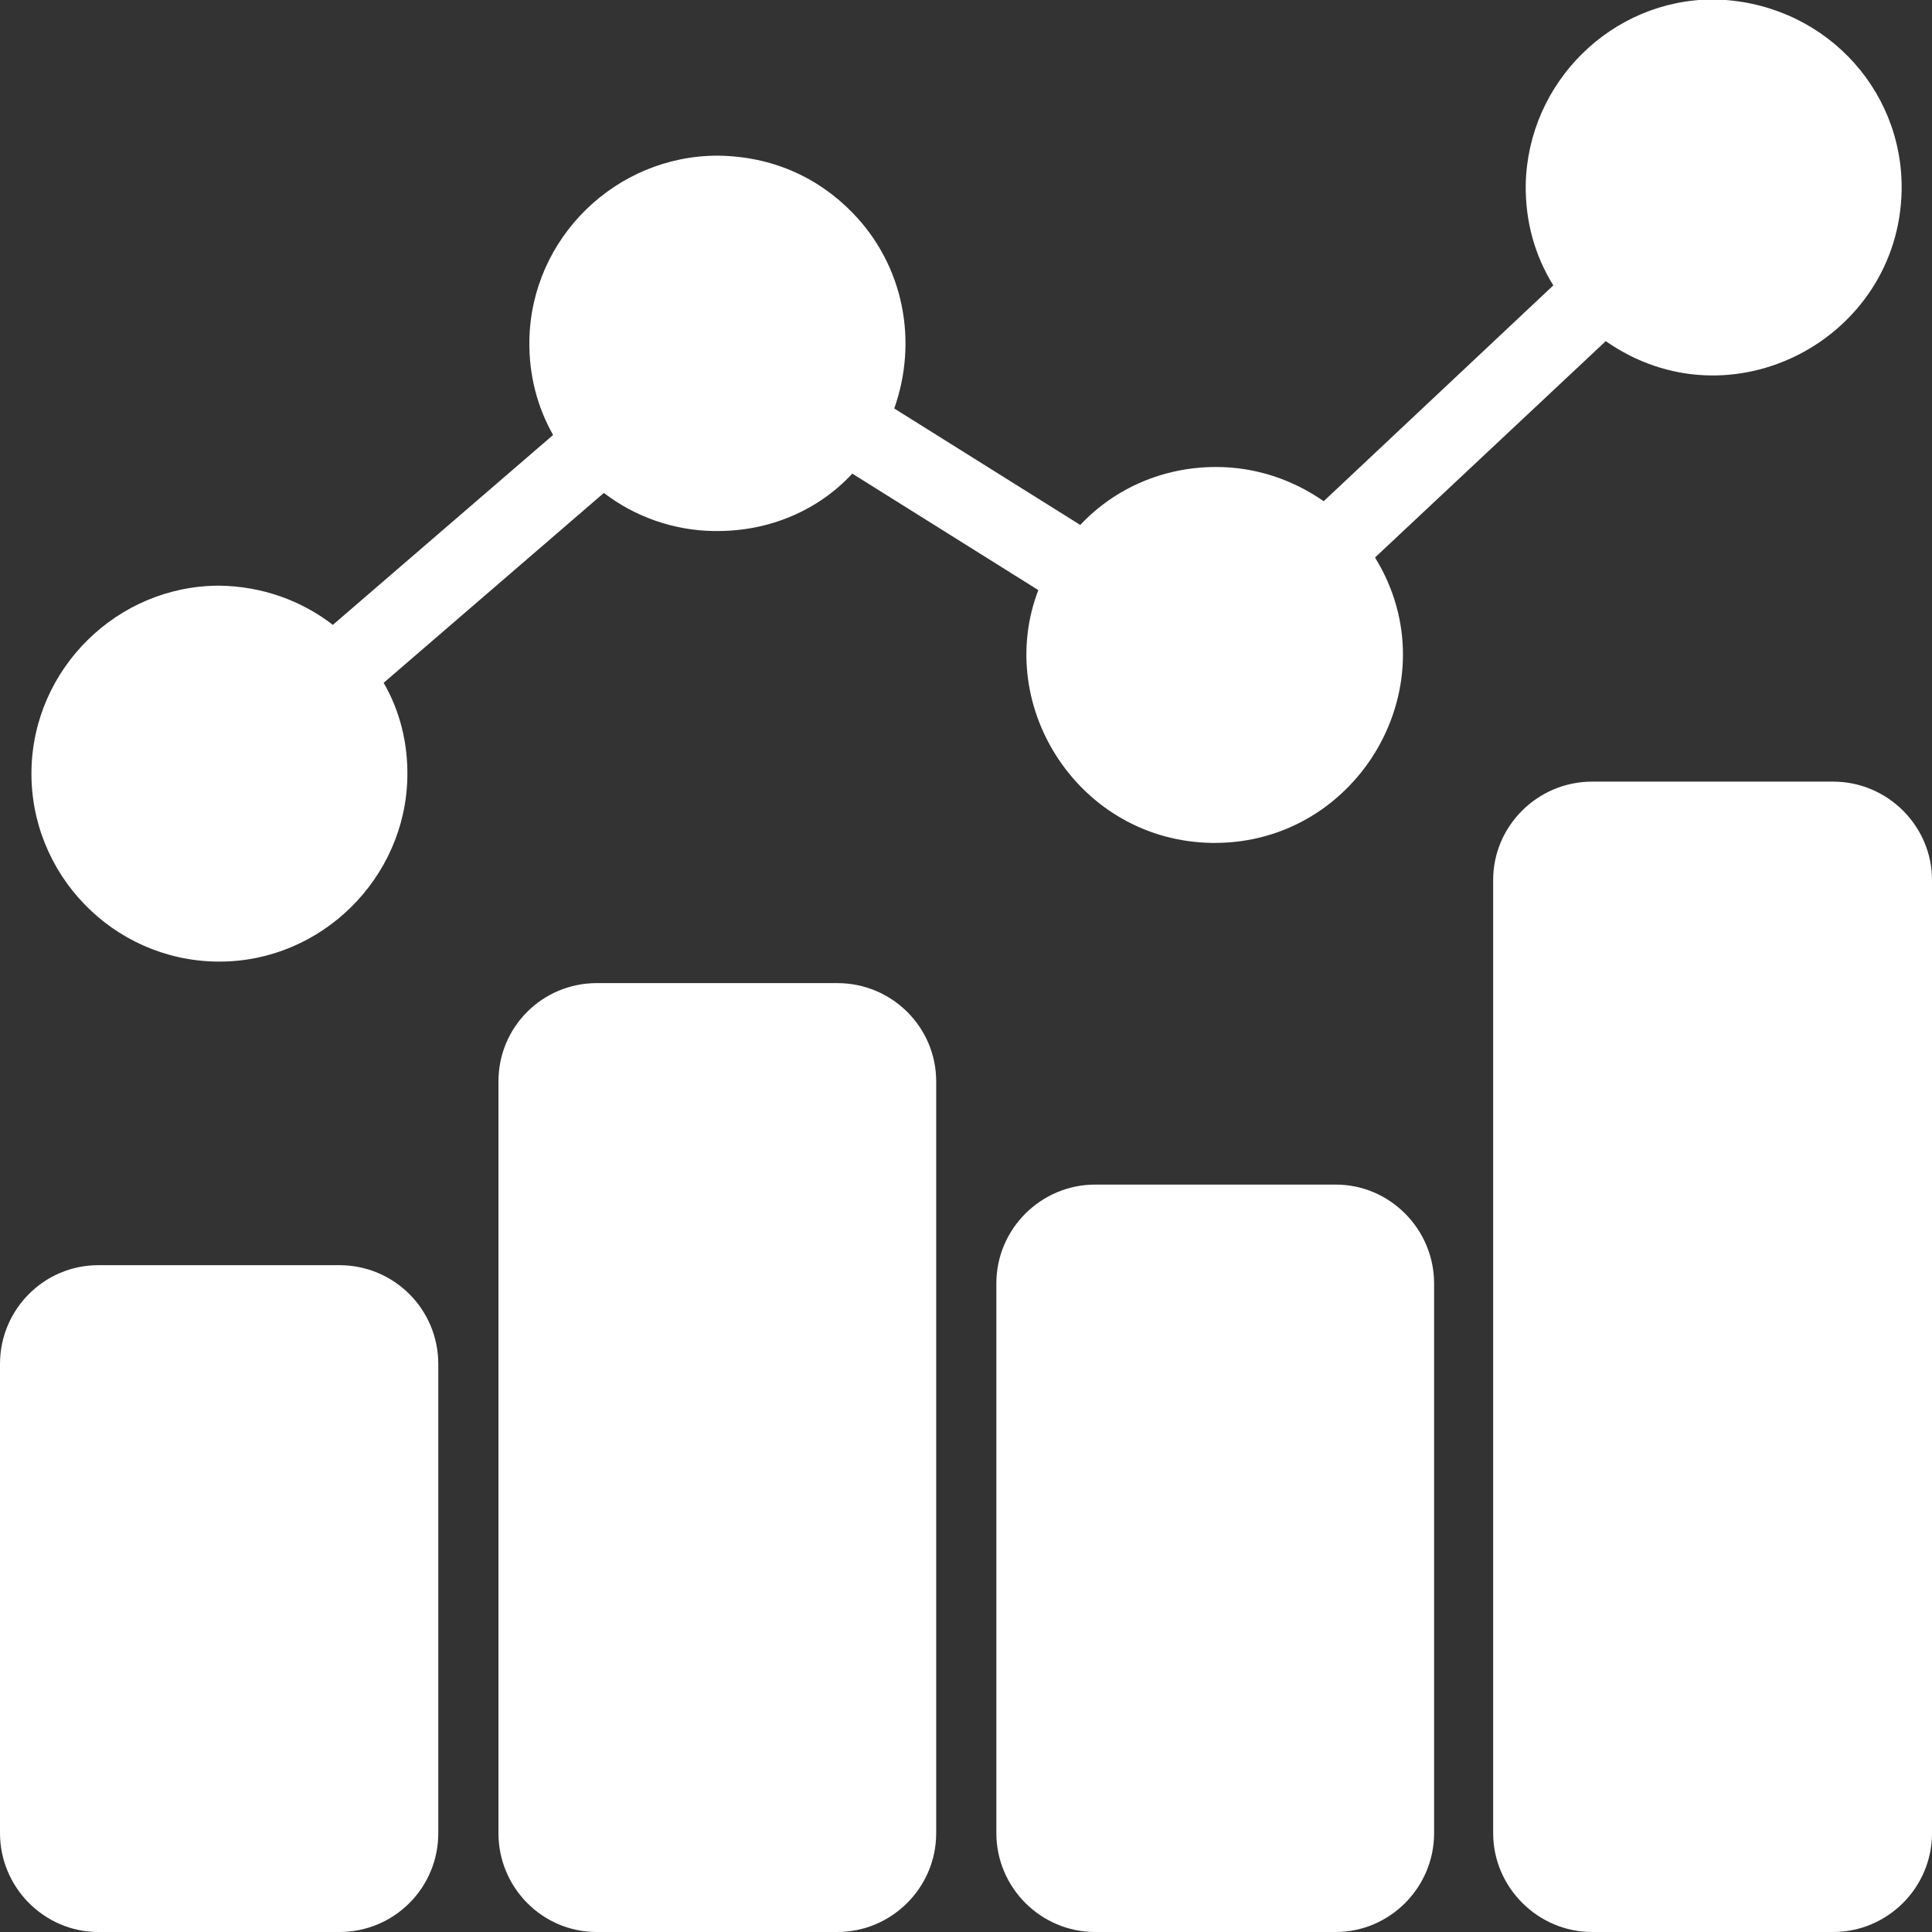 <?xml version="1.0" encoding="UTF-8"?><svg id="Layer_2" xmlns="http://www.w3.org/2000/svg" viewBox="0 0 35 35"><rect x="0" y="0" width="35" height="35" fill="#333333" stroke="none"/><defs><style>.cls-1{fill:#fff;}</style></defs><g id="Layer_1-2"><path class="cls-1" d="M7.94,24.71v8.5c0,.99-.8,1.79-1.79,1.79H1.78c-.98,0-1.78-.81-1.78-1.79v-8.5c0-.99.8-1.79,1.78-1.79h4.37c.99,0,1.79.8,1.79,1.79ZM16.96,19.59v13.62c0,.99-.81,1.79-1.79,1.79h-4.36c-.99,0-1.78-.81-1.78-1.79v-13.62c0-.99.8-1.78,1.78-1.78h4.36c.99,0,1.79.8,1.79,1.78ZM25.98,23.25v9.96c0,.99-.81,1.79-1.78,1.79h-4.36c-.99,0-1.79-.81-1.79-1.79v-9.96c0-.99.81-1.79,1.79-1.79h4.36c.98,0,1.78.81,1.78,1.79ZM35,15.94v17.27c0,.99-.81,1.79-1.79,1.79h-4.37c-.98,0-1.79-.81-1.79-1.79V15.94c0-.98.81-1.78,1.79-1.78h4.37c.99,0,1.79.81,1.79,1.78ZM24.91,10.1c1.4,2.27-.28,5.17-2.9,5.17h-.06c-2.39-.04-3.95-2.46-3.14-4.58l-3.37-2.11c-.62.67-1.5,1.04-2.44,1.04h-.07c-.73-.01-1.43-.26-1.99-.69l-3.99,3.44c.29.5.44,1.08.43,1.7-.03,1.84-1.56,3.35-3.4,3.35h-.06c-1.88-.03-3.38-1.59-3.35-3.46.03-1.85,1.56-3.35,3.4-3.35.78.01,1.49.27,2.06.71l3.99-3.44c-.29-.51-.44-1.1-.43-1.71.03-1.86,1.57-3.35,3.41-3.35.97.01,1.81.38,2.45,1.04.93.96,1.18,2.33.75,3.54l3.37,2.11c.63-.67,1.51-1.05,2.46-1.05.72,0,1.39.23,1.95.62l4.16-3.91c-.33-.53-.51-1.15-.5-1.83.04-1.85,1.56-3.35,3.4-3.35,1.94.03,3.44,1.58,3.41,3.46-.05,2.69-3.1,4.31-5.36,2.73l-4.17,3.91Z"/></g></svg>